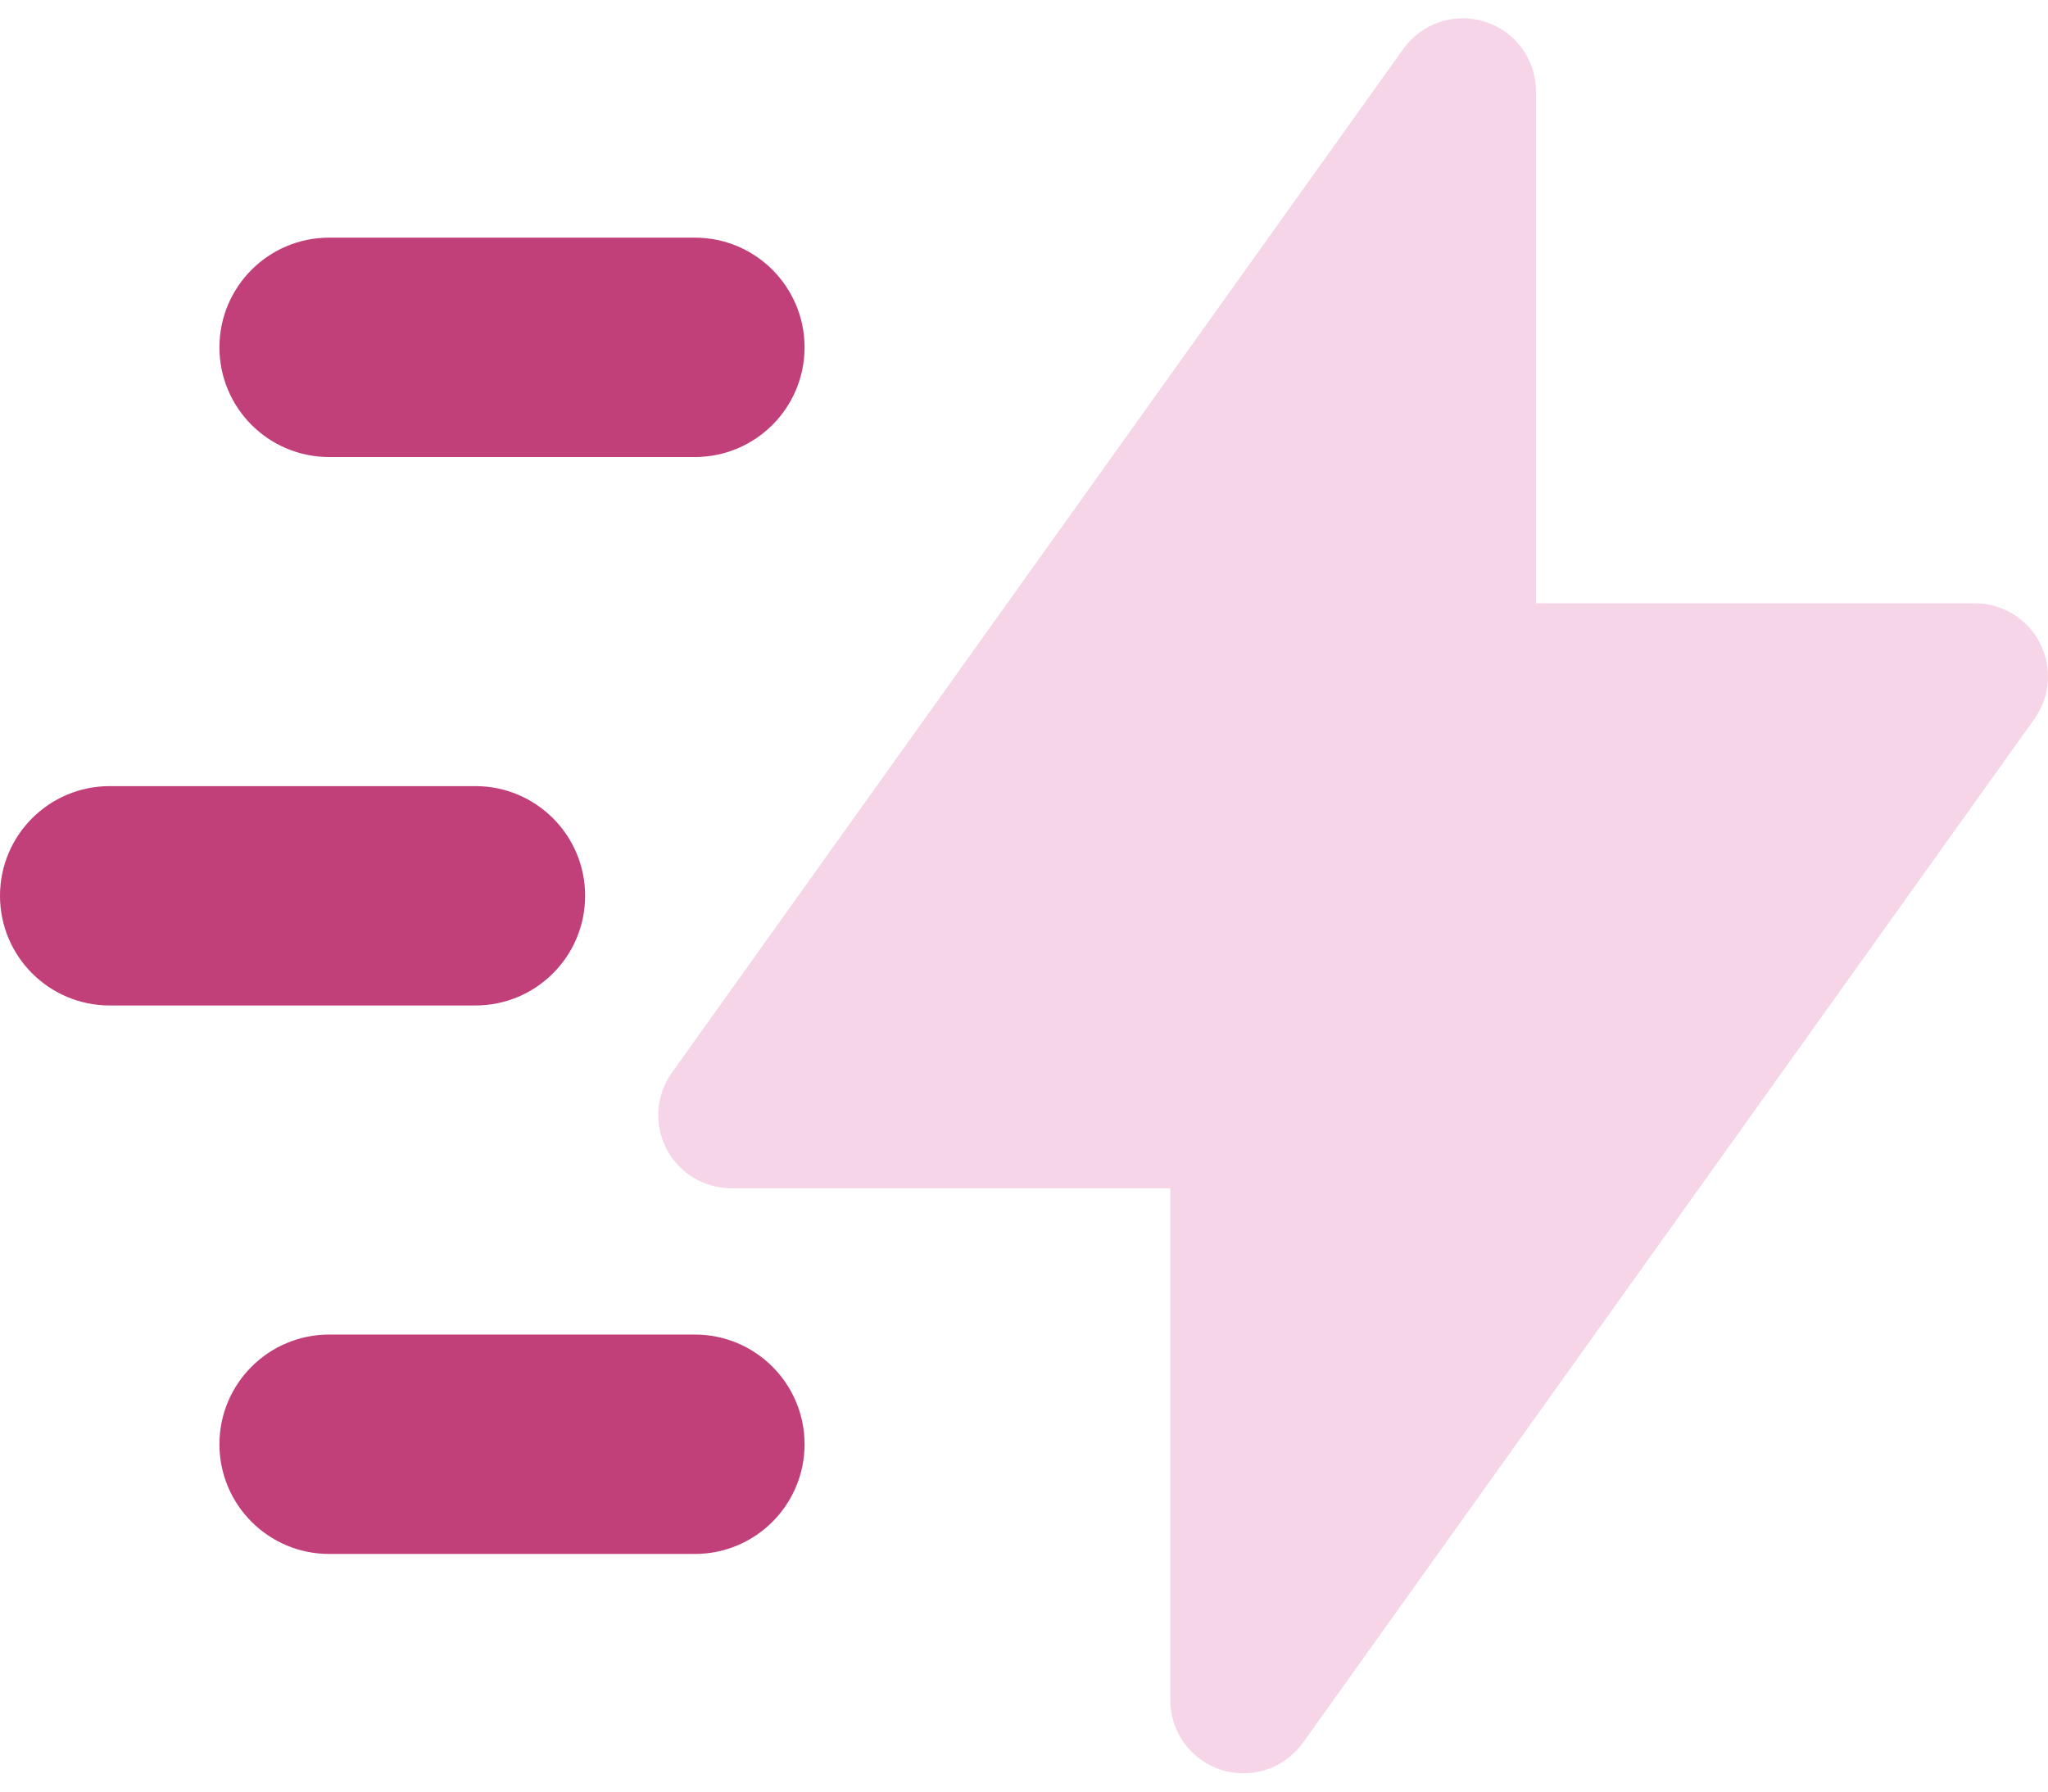 <svg width="48" height="42" viewBox="0 0 48 42" fill="none" xmlns="http://www.w3.org/2000/svg">
<path fill-rule="evenodd" clip-rule="evenodd" d="M36 2.143C36 1.398 35.519 0.738 34.809 0.51C34.099 0.283 33.324 0.54 32.891 1.146L15.748 25.146C15.374 25.669 15.325 26.356 15.618 26.927C15.912 27.498 16.501 27.857 17.143 27.857H27.428V39.857C27.428 40.602 27.91 41.262 28.62 41.49C29.329 41.717 30.105 41.46 30.538 40.853L47.681 16.854C48.054 16.331 48.104 15.644 47.81 15.073C47.516 14.502 46.928 14.143 46.286 14.143H36V2.143Z" fill="#F5D5E7"/>
<path fill-rule="evenodd" clip-rule="evenodd" d="M5.143 8.143C5.143 6.723 6.294 5.571 7.714 5.571H16.286C17.706 5.571 18.857 6.723 18.857 8.143C18.857 9.563 17.706 10.714 16.286 10.714H7.714C6.294 10.714 5.143 9.563 5.143 8.143ZM0 21C0 19.58 1.151 18.429 2.571 18.429H11.143C12.563 18.429 13.714 19.58 13.714 21C13.714 22.42 12.563 23.571 11.143 23.571H2.571C1.151 23.571 0 22.42 0 21ZM7.714 31.286C6.294 31.286 5.143 32.437 5.143 33.857C5.143 35.277 6.294 36.429 7.714 36.429H16.286C17.706 36.429 18.857 35.277 18.857 33.857C18.857 32.437 17.706 31.286 16.286 31.286H7.714Z" fill="#C24079"/>
</svg>
